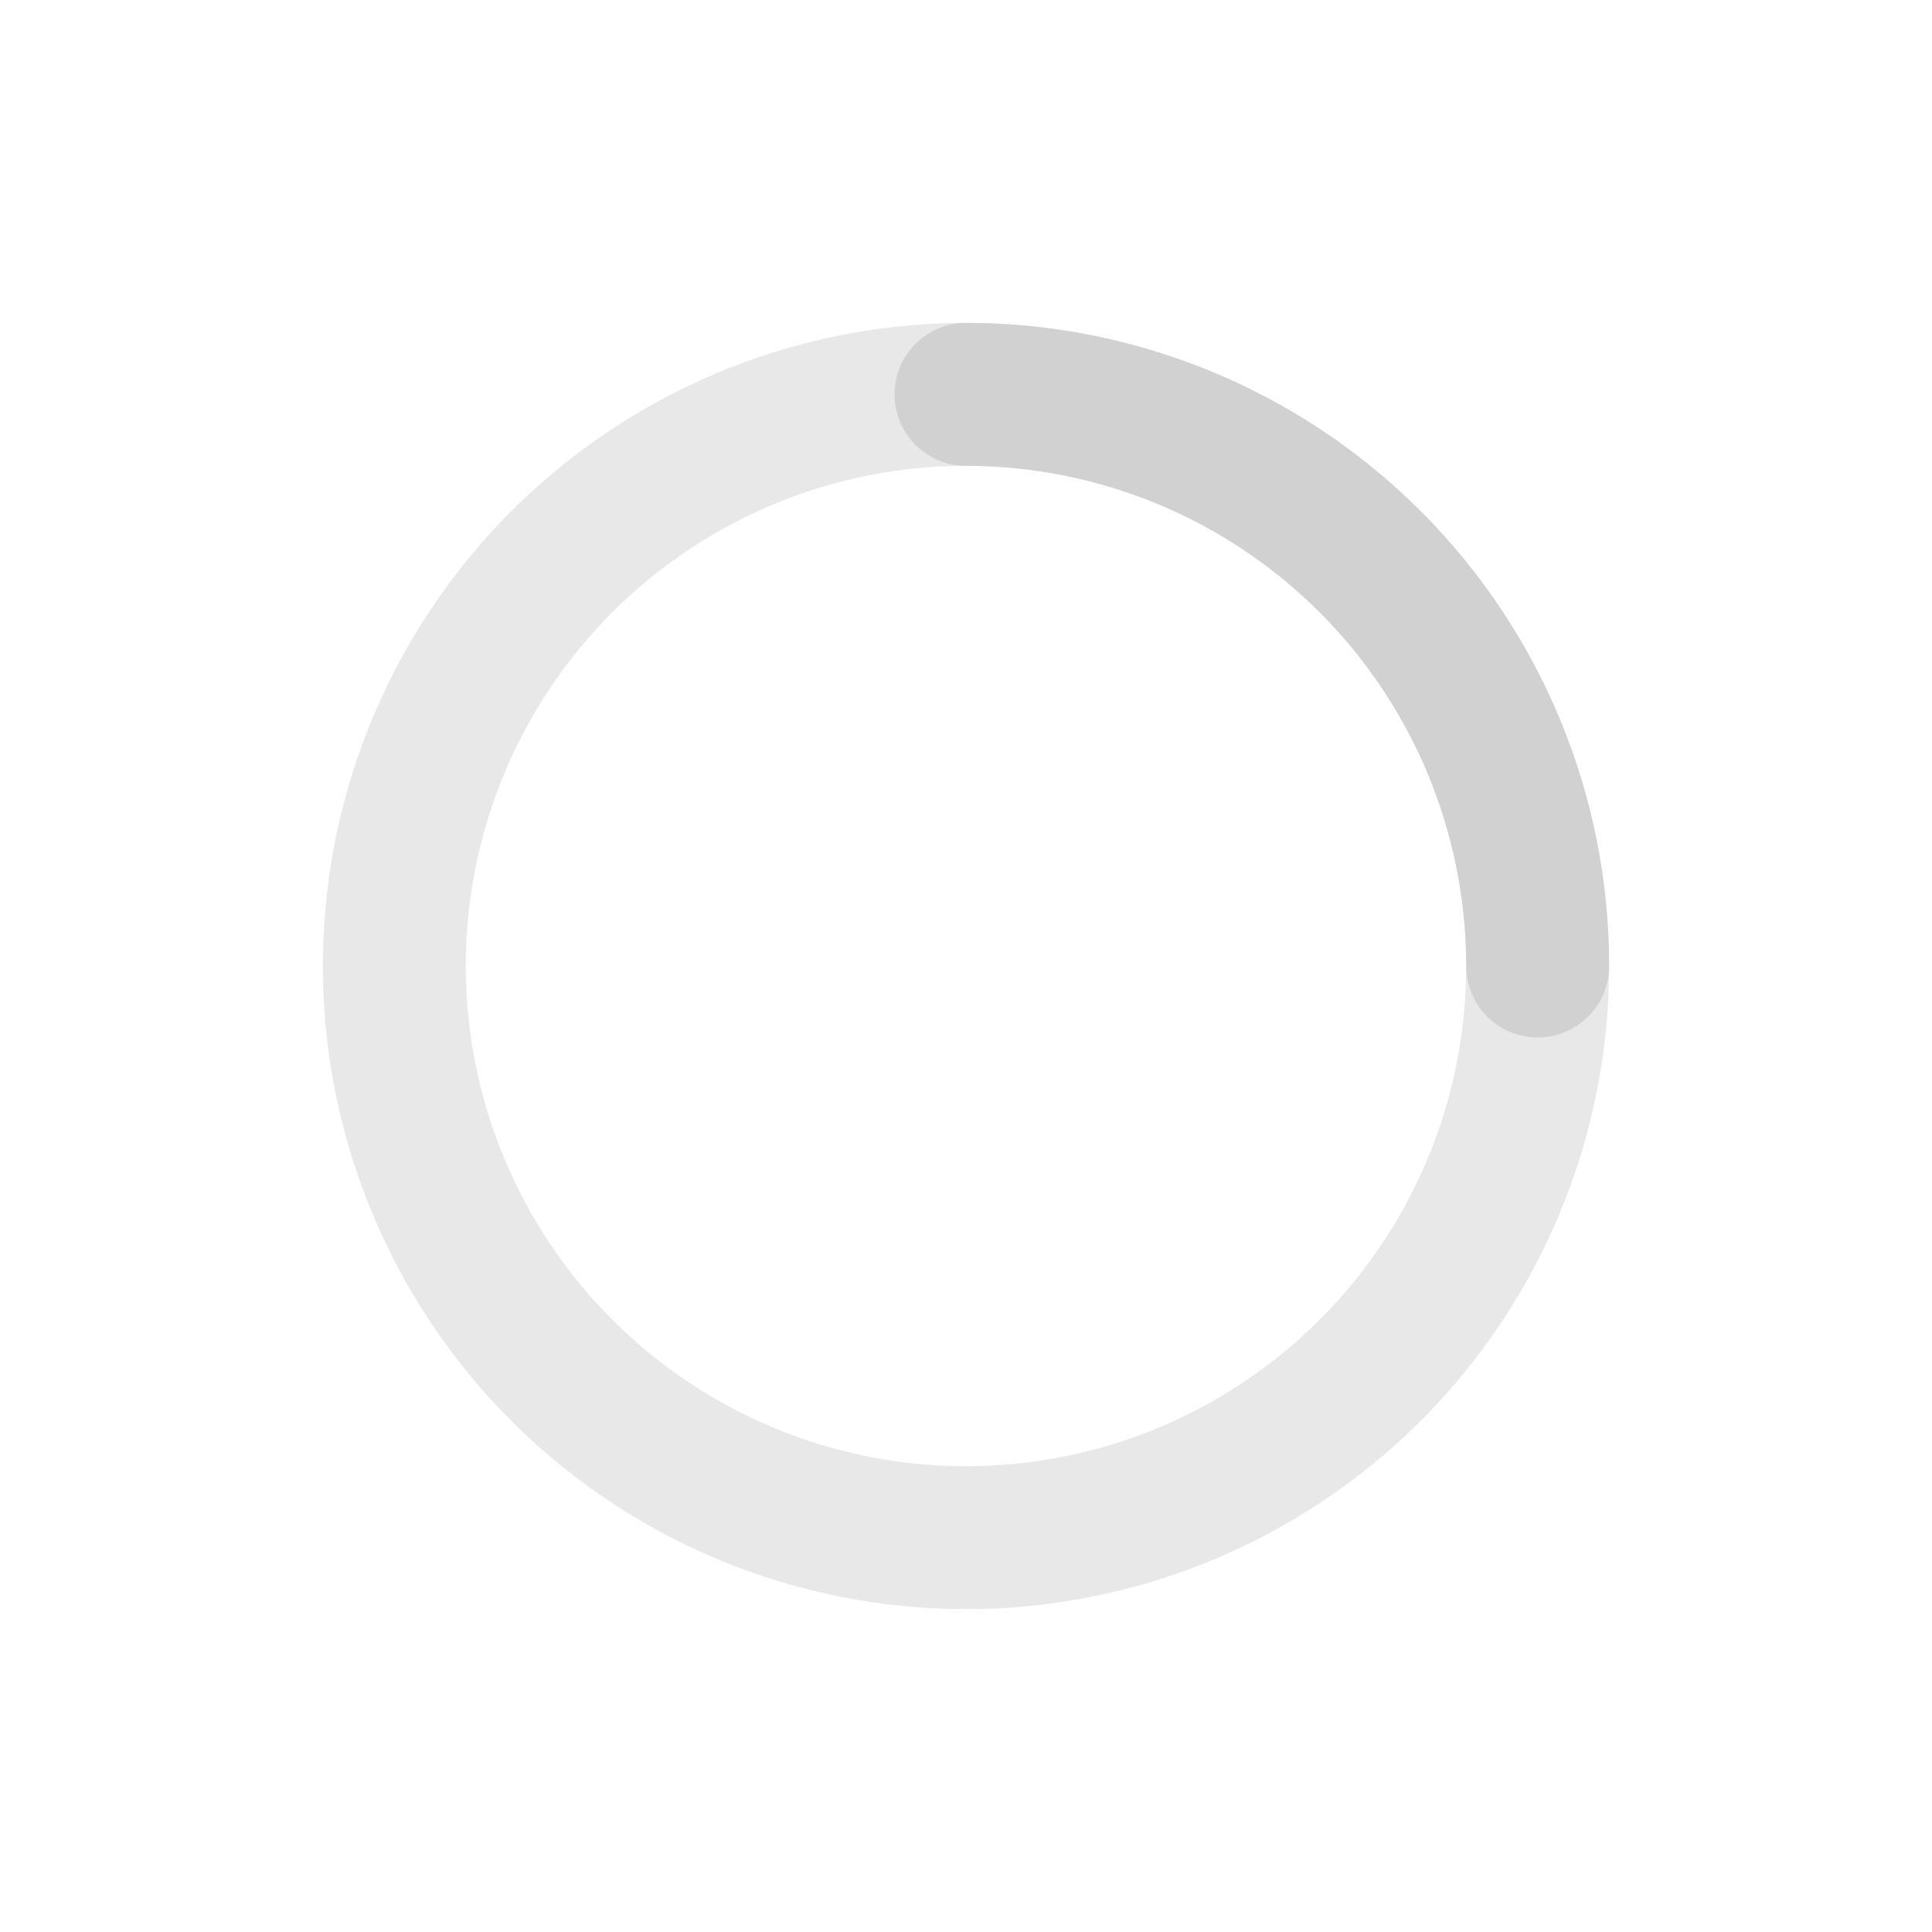 <svg width="73" height="73" viewBox="0 0 73 73" fill="none" xmlns="http://www.w3.org/2000/svg">
<circle cx="36.5" cy="36.5" r="21.6" stroke="#E8E8E8" stroke-width="5.4"/>
<path d="M58.1 36.5C58.1 33.663 57.541 30.855 56.456 28.234C55.37 25.613 53.779 23.232 51.773 21.226C49.768 19.221 47.387 17.63 44.766 16.544C42.145 15.459 39.337 14.9 36.5 14.9" stroke="#D1D1D2" stroke-width="5.4" stroke-linecap="round"/>
</svg>

